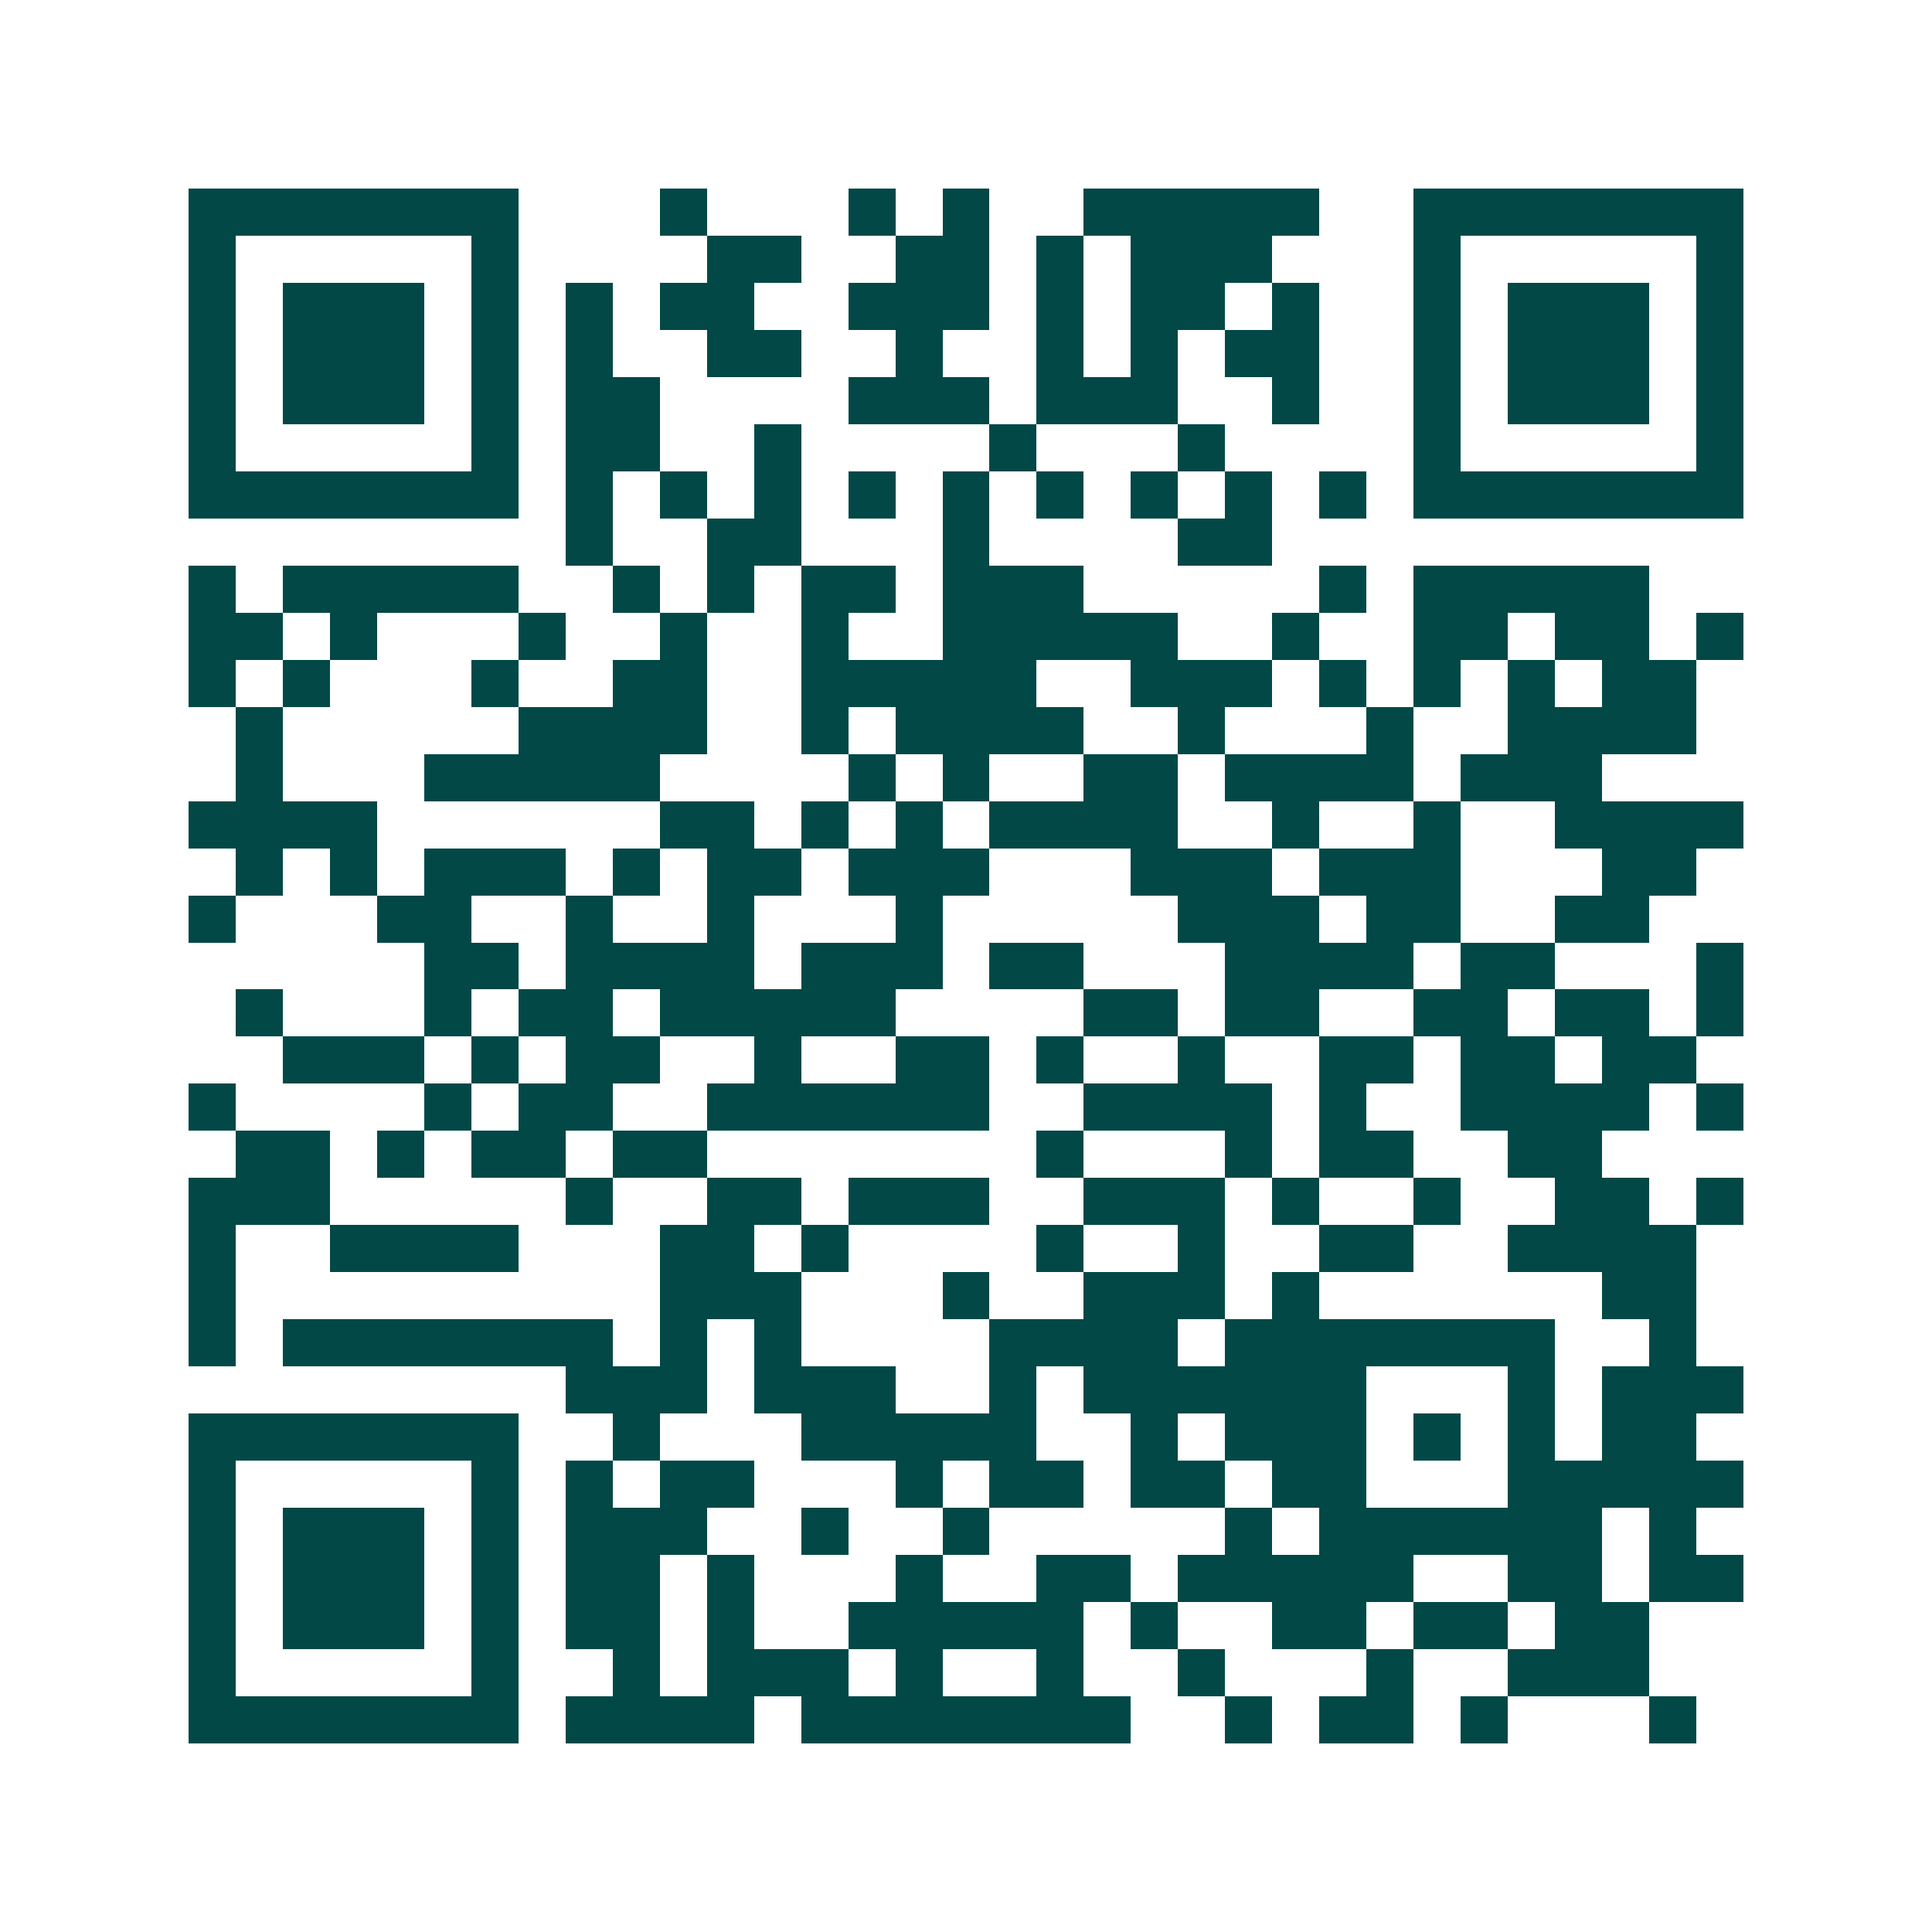<svg xmlns="http://www.w3.org/2000/svg" width="200" height="200" viewBox="0 0 41 41" shape-rendering="crispEdges"><path fill="#ffffff" d="M0 0h41v41H0z"/><path stroke="#014847" d="M4 4.5h7m3 0h1m3 0h1m1 0h1m2 0h5m2 0h7M4 5.5h1m5 0h1m4 0h2m2 0h2m1 0h1m1 0h3m3 0h1m5 0h1M4 6.5h1m1 0h3m1 0h1m1 0h1m1 0h2m2 0h3m1 0h1m1 0h2m1 0h1m2 0h1m1 0h3m1 0h1M4 7.5h1m1 0h3m1 0h1m1 0h1m2 0h2m2 0h1m2 0h1m1 0h1m1 0h2m2 0h1m1 0h3m1 0h1M4 8.5h1m1 0h3m1 0h1m1 0h2m4 0h3m1 0h3m2 0h1m2 0h1m1 0h3m1 0h1M4 9.5h1m5 0h1m1 0h2m2 0h1m4 0h1m3 0h1m4 0h1m5 0h1M4 10.5h7m1 0h1m1 0h1m1 0h1m1 0h1m1 0h1m1 0h1m1 0h1m1 0h1m1 0h1m1 0h7M12 11.5h1m2 0h2m3 0h1m4 0h2M4 12.5h1m1 0h5m2 0h1m1 0h1m1 0h2m1 0h3m5 0h1m1 0h5M4 13.5h2m1 0h1m3 0h1m2 0h1m2 0h1m2 0h5m2 0h1m2 0h2m1 0h2m1 0h1M4 14.5h1m1 0h1m3 0h1m2 0h2m2 0h5m2 0h3m1 0h1m1 0h1m1 0h1m1 0h2M5 15.5h1m5 0h4m2 0h1m1 0h4m2 0h1m3 0h1m2 0h4M5 16.5h1m3 0h5m4 0h1m1 0h1m2 0h2m1 0h4m1 0h3M4 17.5h4m6 0h2m1 0h1m1 0h1m1 0h4m2 0h1m2 0h1m2 0h4M5 18.5h1m1 0h1m1 0h3m1 0h1m1 0h2m1 0h3m3 0h3m1 0h3m3 0h2M4 19.5h1m3 0h2m2 0h1m2 0h1m3 0h1m5 0h3m1 0h2m2 0h2M9 20.5h2m1 0h4m1 0h3m1 0h2m3 0h4m1 0h2m3 0h1M5 21.5h1m3 0h1m1 0h2m1 0h5m4 0h2m1 0h2m2 0h2m1 0h2m1 0h1M6 22.5h3m1 0h1m1 0h2m2 0h1m2 0h2m1 0h1m2 0h1m2 0h2m1 0h2m1 0h2M4 23.5h1m4 0h1m1 0h2m2 0h6m2 0h4m1 0h1m2 0h4m1 0h1M5 24.5h2m1 0h1m1 0h2m1 0h2m7 0h1m3 0h1m1 0h2m2 0h2M4 25.5h3m5 0h1m2 0h2m1 0h3m2 0h3m1 0h1m2 0h1m2 0h2m1 0h1M4 26.5h1m2 0h4m3 0h2m1 0h1m4 0h1m2 0h1m2 0h2m2 0h4M4 27.5h1m9 0h3m3 0h1m2 0h3m1 0h1m6 0h2M4 28.5h1m1 0h7m1 0h1m1 0h1m4 0h4m1 0h7m2 0h1M12 29.5h3m1 0h3m2 0h1m1 0h6m3 0h1m1 0h3M4 30.5h7m2 0h1m3 0h5m2 0h1m1 0h3m1 0h1m1 0h1m1 0h2M4 31.5h1m5 0h1m1 0h1m1 0h2m3 0h1m1 0h2m1 0h2m1 0h2m3 0h5M4 32.5h1m1 0h3m1 0h1m1 0h3m2 0h1m2 0h1m5 0h1m1 0h6m1 0h1M4 33.5h1m1 0h3m1 0h1m1 0h2m1 0h1m3 0h1m2 0h2m1 0h5m2 0h2m1 0h2M4 34.5h1m1 0h3m1 0h1m1 0h2m1 0h1m2 0h5m1 0h1m2 0h2m1 0h2m1 0h2M4 35.5h1m5 0h1m2 0h1m1 0h3m1 0h1m2 0h1m2 0h1m3 0h1m2 0h3M4 36.5h7m1 0h4m1 0h7m2 0h1m1 0h2m1 0h1m3 0h1"/></svg>
